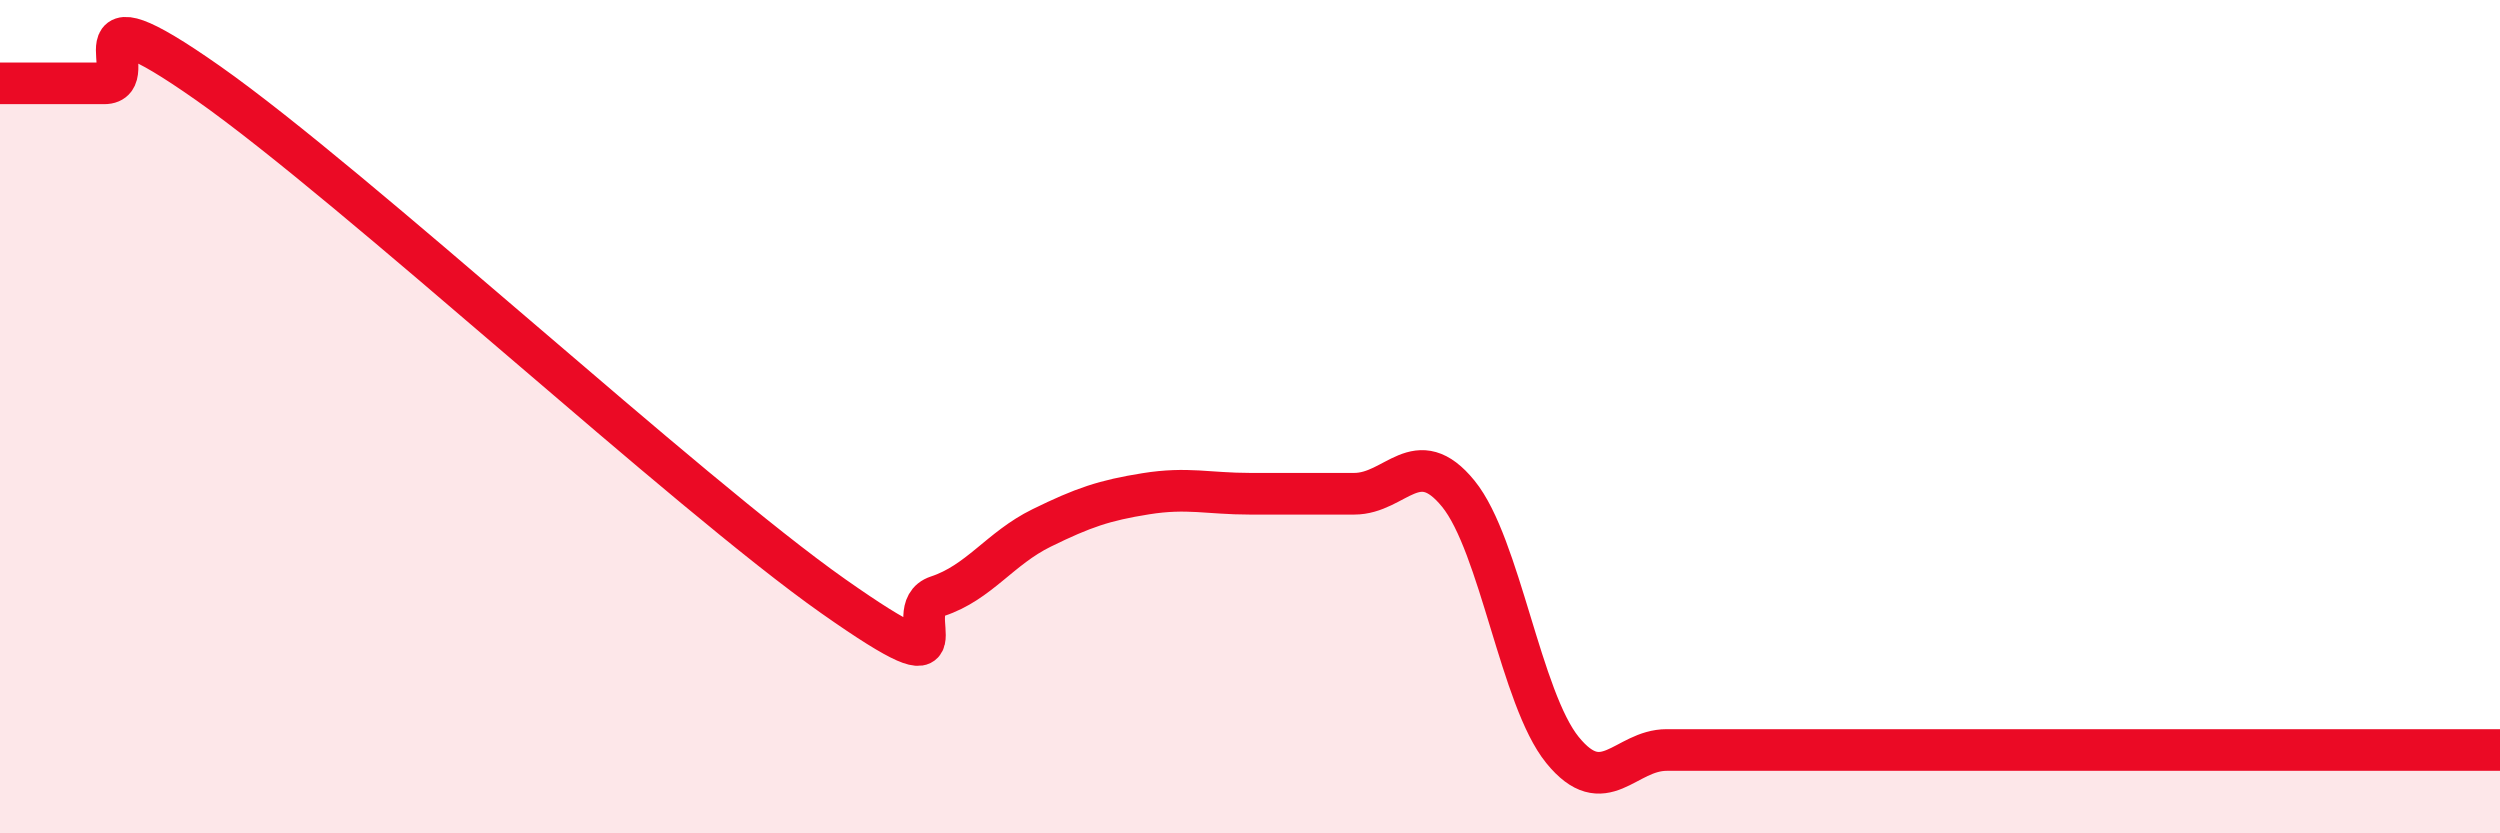 
    <svg width="60" height="20" viewBox="0 0 60 20" xmlns="http://www.w3.org/2000/svg">
      <path
        d="M 0,2 C 0.5,2 1.5,2 2.5,2 C 3.5,2 1.5,-0.46 5,2 C 8.5,4.46 16.5,11.85 20,14.31 C 23.5,16.77 21.5,14.64 22.5,14.31 C 23.5,13.98 24,13.16 25,12.67 C 26,12.18 26.5,12.01 27.5,11.85 C 28.5,11.69 29,11.85 30,11.85 C 31,11.85 31.5,11.85 32.5,11.85 C 33.5,11.85 34,10.62 35,11.85 C 36,13.08 36.5,16.77 37.5,18 C 38.5,19.23 39,18 40,18 C 41,18 41.5,18 42.5,18 C 43.5,18 44,18 45,18 C 46,18 46.5,18 47.5,18 C 48.5,18 49,18 50,18 C 51,18 51.5,18 52.5,18 C 53.5,18 53.5,18 55,18 C 56.5,18 59,18 60,18L60 20L0 20Z"
        fill="#EB0A25"
        opacity="0.1"
        stroke-linecap="round"
        stroke-linejoin="round"
      />
      <path
        d="M 0,2 C 0.5,2 1.5,2 2.5,2 C 3.5,2 1.5,-0.46 5,2 C 8.5,4.46 16.5,11.85 20,14.31 C 23.5,16.77 21.5,14.64 22.5,14.31 C 23.5,13.98 24,13.16 25,12.67 C 26,12.18 26.5,12.01 27.5,11.85 C 28.5,11.69 29,11.85 30,11.85 C 31,11.85 31.5,11.85 32.5,11.85 C 33.5,11.85 34,10.62 35,11.85 C 36,13.08 36.5,16.77 37.5,18 C 38.5,19.23 39,18 40,18 C 41,18 41.5,18 42.5,18 C 43.5,18 44,18 45,18 C 46,18 46.5,18 47.5,18 C 48.5,18 49,18 50,18 C 51,18 51.5,18 52.5,18 C 53.5,18 53.5,18 55,18 C 56.5,18 59,18 60,18"
        stroke="#EB0A25"
        stroke-width="1"
        fill="none"
        stroke-linecap="round"
        stroke-linejoin="round"
      />
    </svg>
  